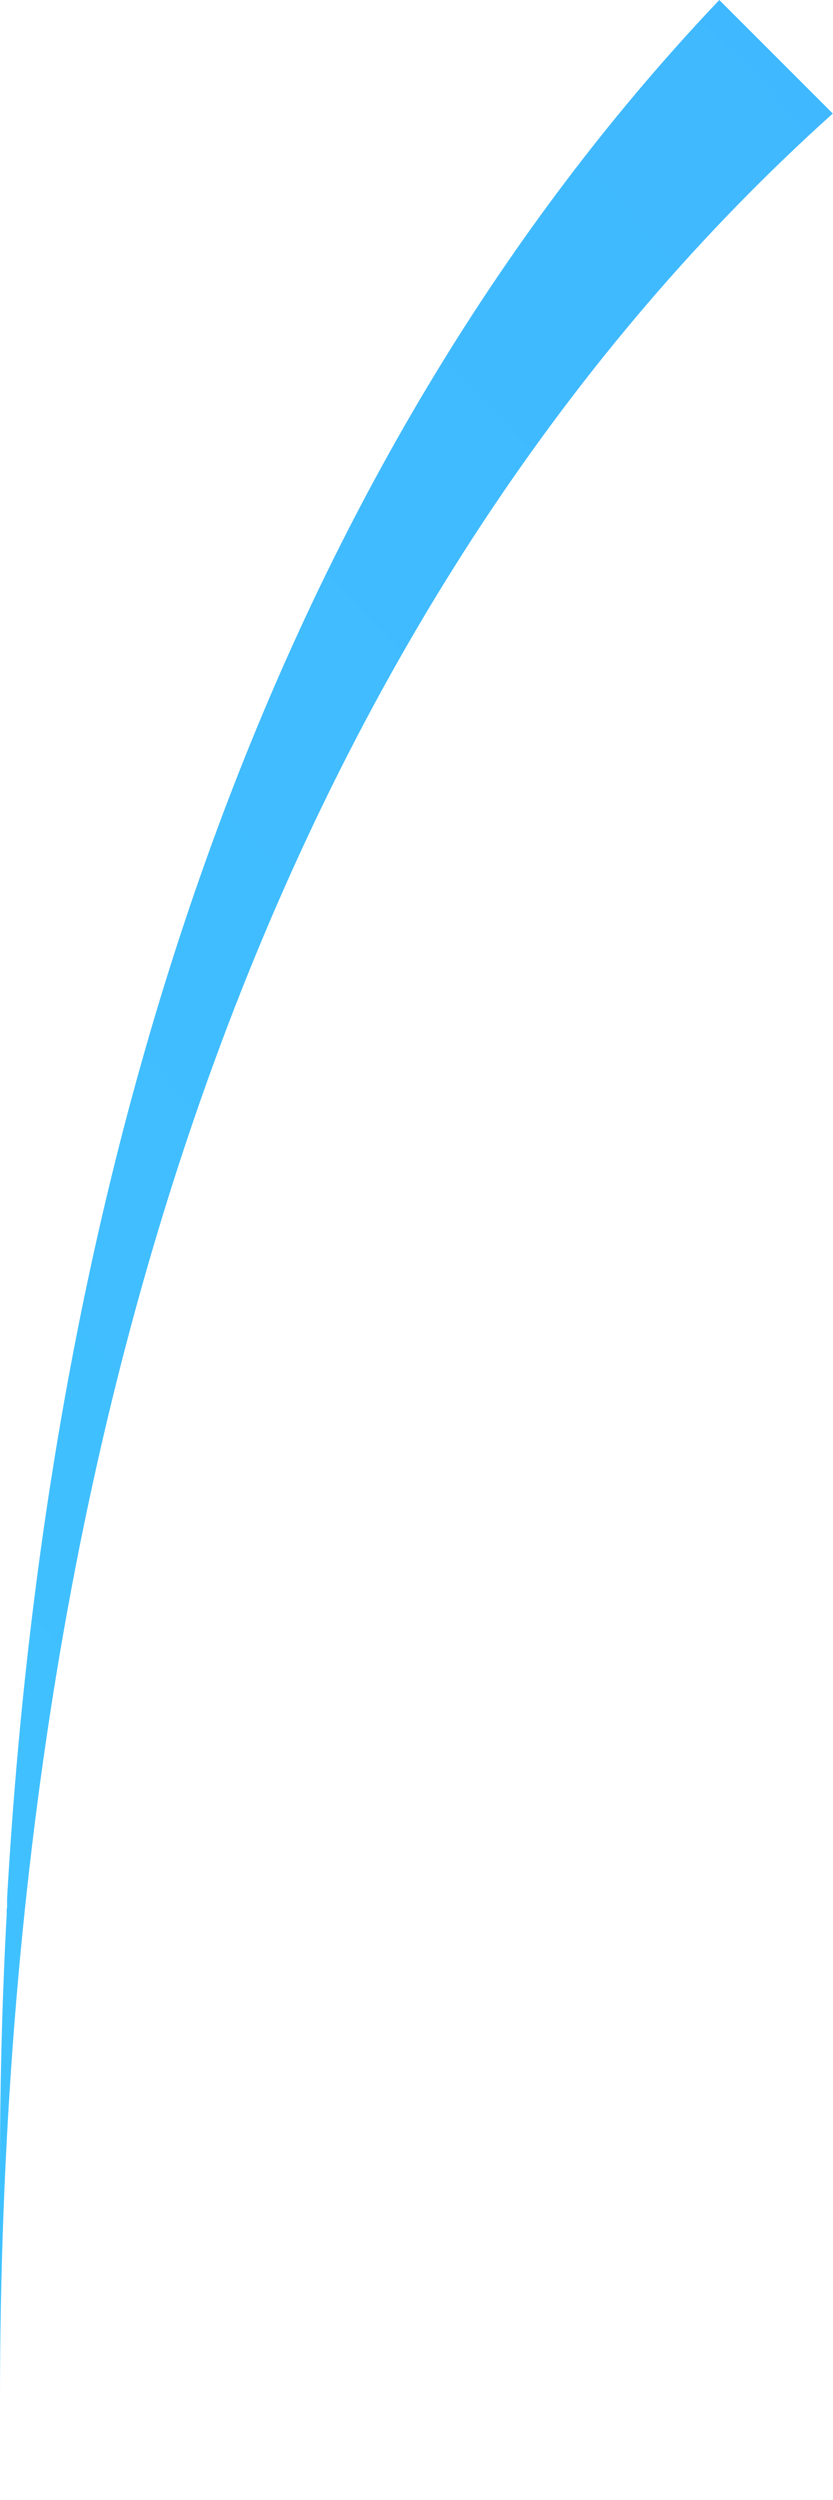 <?xml version="1.0" encoding="UTF-8"?> <svg xmlns="http://www.w3.org/2000/svg" width="4" height="12" viewBox="0 0 4 12" fill="none"> <path d="M0 11.524V10.389C0 9.98 0.011 9.58 0.032 9.191V9.173C0.032 9.168 0.032 9.162 0.034 9.156V9.113C0.259 5.152 1.495 2.063 3.454 -0L3.999 0.545C1.495 2.794 0 6.545 0 11.524Z" fill="url(#paint0_linear_100_899)"></path> <defs> <linearGradient id="paint0_linear_100_899" x1="12.241" y1="8.829" x2="-54.959" y2="73.634" gradientUnits="userSpaceOnUse"> <stop stop-color="#40B8FF"></stop> <stop offset="0.007" stop-color="#40B9FF"></stop> <stop offset="0.26" stop-color="#40CEFF"></stop> <stop offset="0.512" stop-color="#40DDFF"></stop> <stop offset="0.76" stop-color="#40E7FF"></stop> <stop offset="1" stop-color="#40EAFF"></stop> </linearGradient> </defs> </svg> 